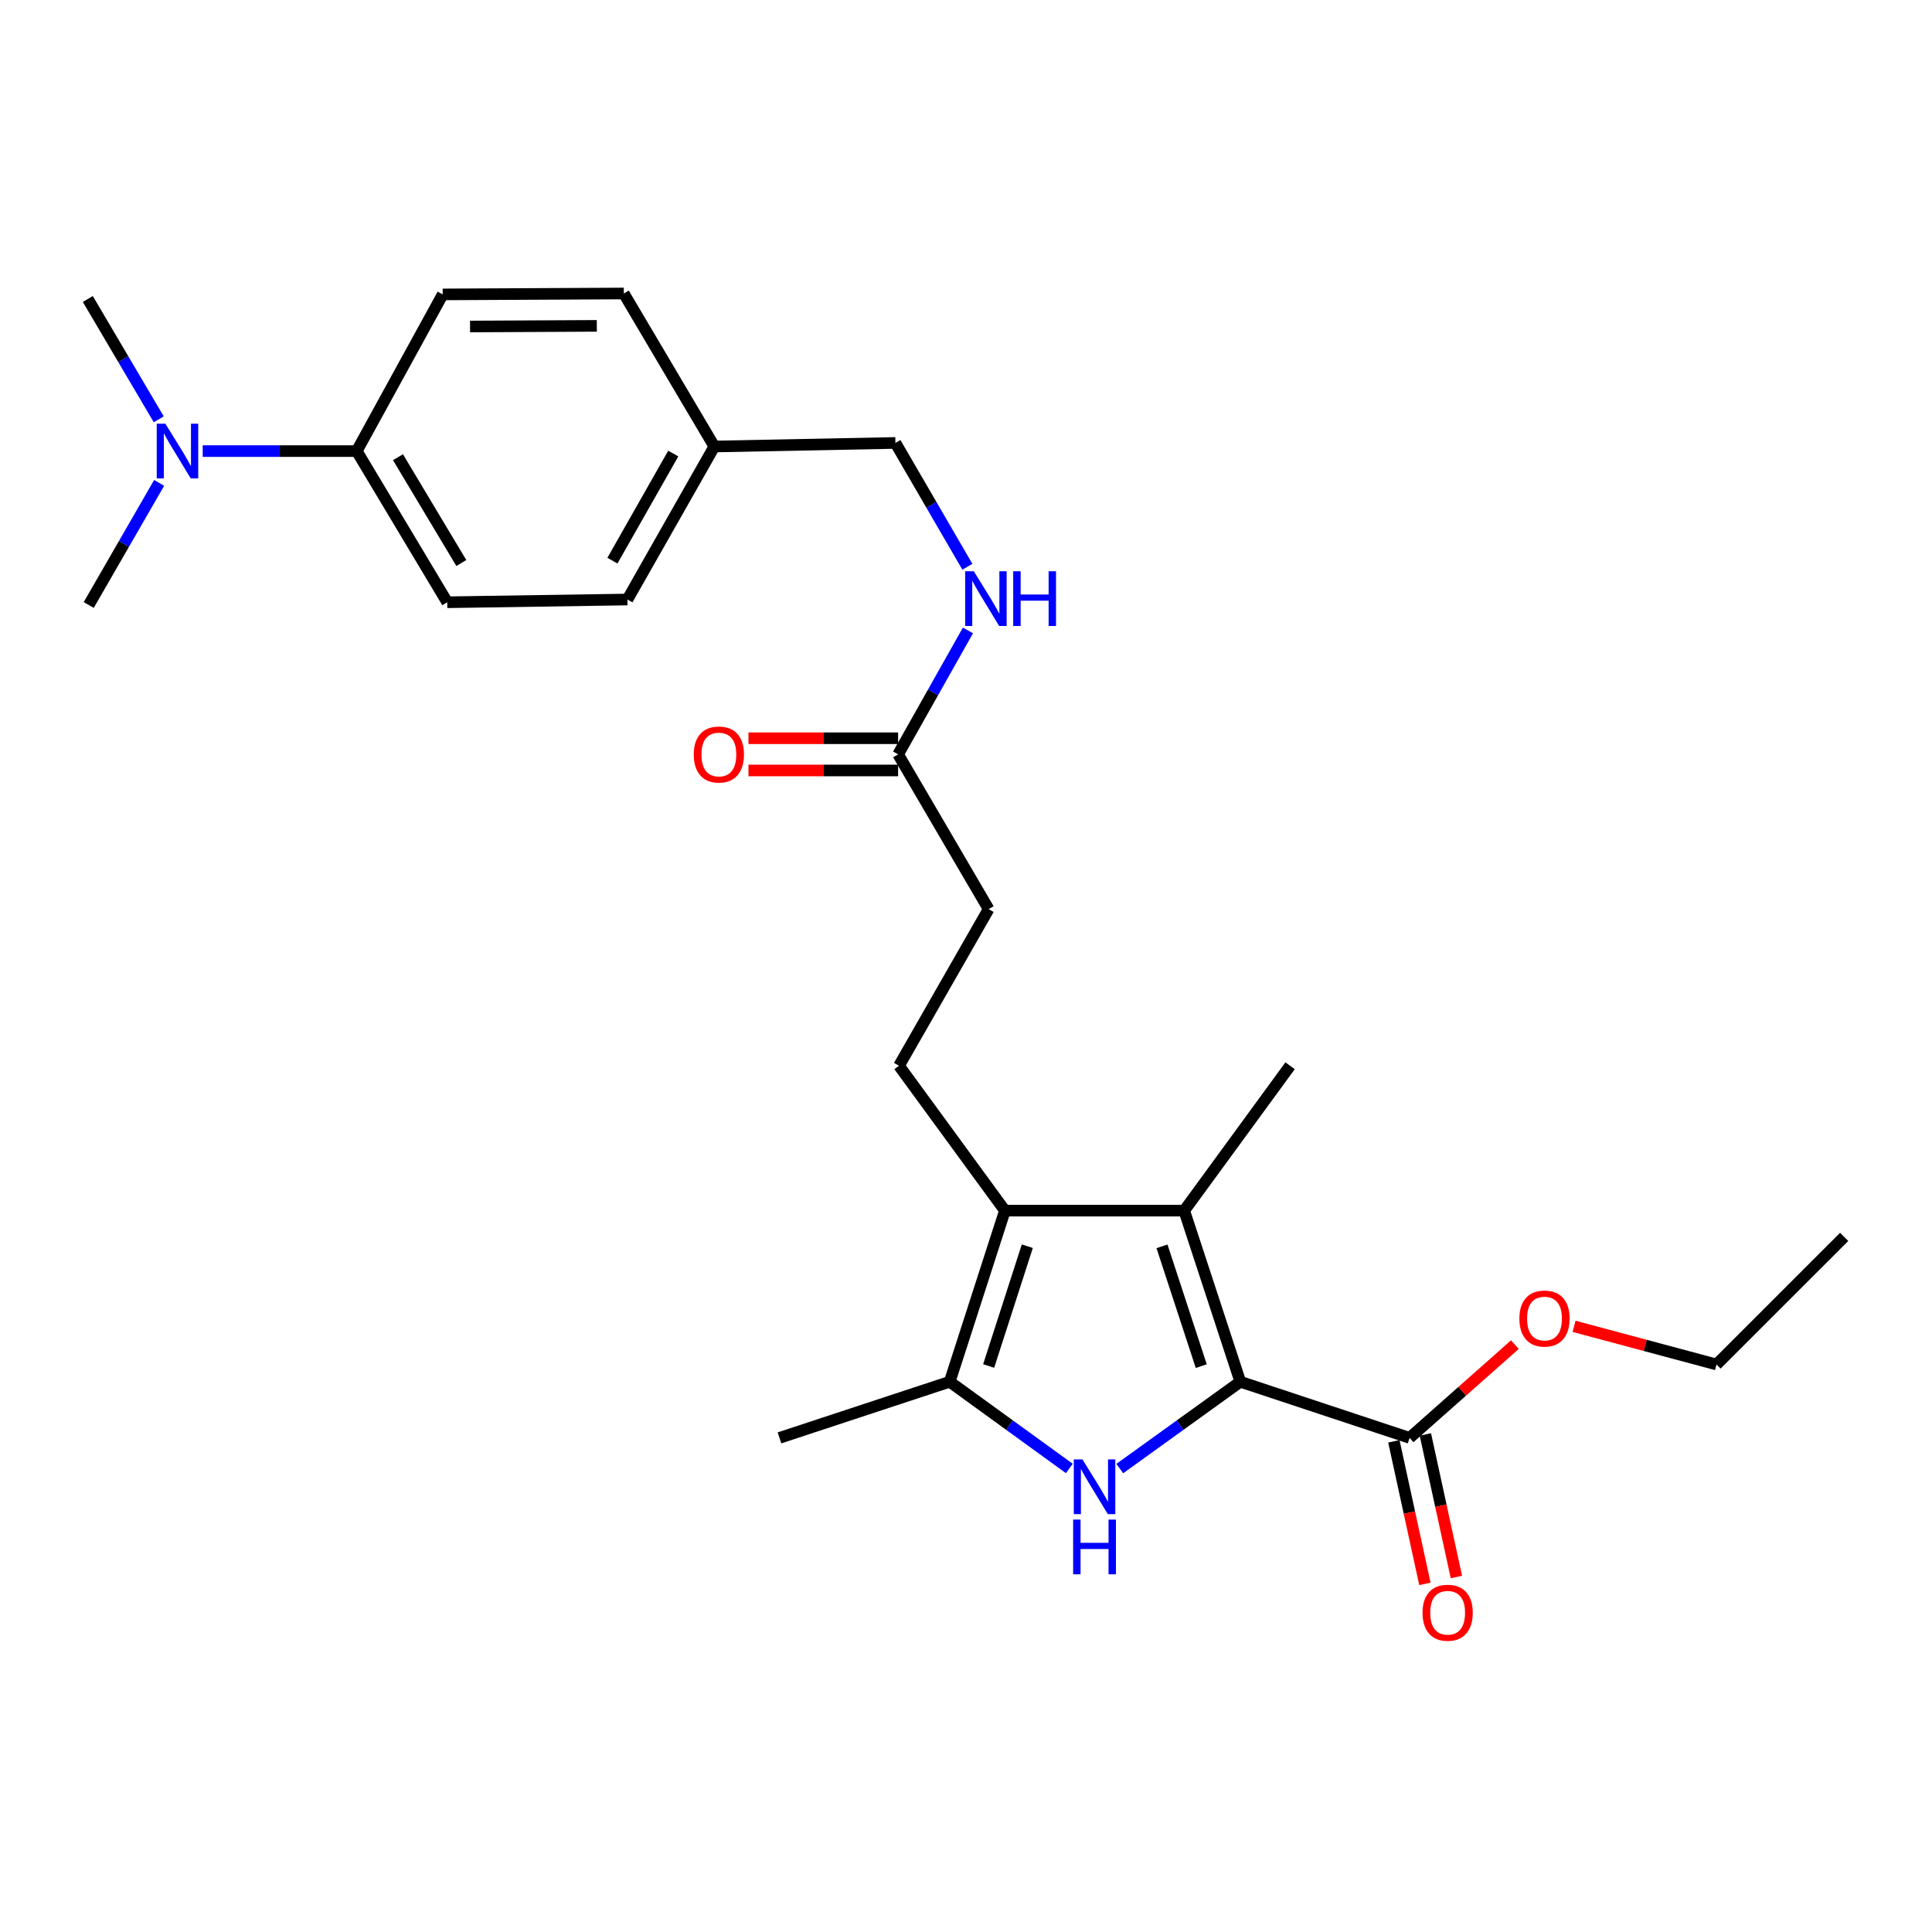 <?xml version='1.0' encoding='iso-8859-1'?>
<svg version='1.1' baseProfile='full'
              xmlns='http://www.w3.org/2000/svg'
                      xmlns:rdkit='http://www.rdkit.org/xml'
                      xmlns:xlink='http://www.w3.org/1999/xlink'
                  xml:space='preserve'
width='1000px' height='1000px' viewBox='0 0 1000 1000'>
<!-- END OF HEADER -->
<rect style='opacity:1.0;fill:#FFFFFF;stroke:none' width='1000' height='1000' x='0' y='0'> </rect>
<path class='bond-0' d='M 641.983,715.192 L 610.791,737.659' style='fill:none;fill-rule:evenodd;stroke:#000000;stroke-width:6px;stroke-linecap:butt;stroke-linejoin:miter;stroke-opacity:1' />
<path class='bond-0' d='M 610.791,737.659 L 579.598,760.127' style='fill:none;fill-rule:evenodd;stroke:#0000FF;stroke-width:6px;stroke-linecap:butt;stroke-linejoin:miter;stroke-opacity:1' />
<path class='bond-1' d='M 641.983,715.192 L 612.944,626.626' style='fill:none;fill-rule:evenodd;stroke:#000000;stroke-width:6px;stroke-linecap:butt;stroke-linejoin:miter;stroke-opacity:1' />
<path class='bond-1' d='M 621.774,707.106 L 601.446,645.11' style='fill:none;fill-rule:evenodd;stroke:#000000;stroke-width:6px;stroke-linecap:butt;stroke-linejoin:miter;stroke-opacity:1' />
<path class='bond-4' d='M 641.983,715.192 L 729.613,744.241' style='fill:none;fill-rule:evenodd;stroke:#000000;stroke-width:6px;stroke-linecap:butt;stroke-linejoin:miter;stroke-opacity:1' />
<path class='bond-3' d='M 553.478,760.073 L 522.522,737.633' style='fill:none;fill-rule:evenodd;stroke:#0000FF;stroke-width:6px;stroke-linecap:butt;stroke-linejoin:miter;stroke-opacity:1' />
<path class='bond-3' d='M 522.522,737.633 L 491.565,715.192' style='fill:none;fill-rule:evenodd;stroke:#000000;stroke-width:6px;stroke-linecap:butt;stroke-linejoin:miter;stroke-opacity:1' />
<path class='bond-2' d='M 612.944,626.626 L 520.142,626.626' style='fill:none;fill-rule:evenodd;stroke:#000000;stroke-width:6px;stroke-linecap:butt;stroke-linejoin:miter;stroke-opacity:1' />
<path class='bond-17' d='M 612.944,626.626 L 667.751,551.64' style='fill:none;fill-rule:evenodd;stroke:#000000;stroke-width:6px;stroke-linecap:butt;stroke-linejoin:miter;stroke-opacity:1' />
<path class='bond-5' d='M 520.142,626.626 L 465.324,551.64' style='fill:none;fill-rule:evenodd;stroke:#000000;stroke-width:6px;stroke-linecap:butt;stroke-linejoin:miter;stroke-opacity:1' />
<path class='bond-26' d='M 520.142,626.626 L 491.565,715.192' style='fill:none;fill-rule:evenodd;stroke:#000000;stroke-width:6px;stroke-linecap:butt;stroke-linejoin:miter;stroke-opacity:1' />
<path class='bond-26' d='M 531.733,645.034 L 511.73,707.031' style='fill:none;fill-rule:evenodd;stroke:#000000;stroke-width:6px;stroke-linecap:butt;stroke-linejoin:miter;stroke-opacity:1' />
<path class='bond-21' d='M 491.565,715.192 L 403.463,744.241' style='fill:none;fill-rule:evenodd;stroke:#000000;stroke-width:6px;stroke-linecap:butt;stroke-linejoin:miter;stroke-opacity:1' />
<path class='bond-10' d='M 721.462,746.016 L 729.495,782.914' style='fill:none;fill-rule:evenodd;stroke:#000000;stroke-width:6px;stroke-linecap:butt;stroke-linejoin:miter;stroke-opacity:1' />
<path class='bond-10' d='M 729.495,782.914 L 737.528,819.811' style='fill:none;fill-rule:evenodd;stroke:#FF0000;stroke-width:6px;stroke-linecap:butt;stroke-linejoin:miter;stroke-opacity:1' />
<path class='bond-10' d='M 737.764,742.467 L 745.797,779.364' style='fill:none;fill-rule:evenodd;stroke:#000000;stroke-width:6px;stroke-linecap:butt;stroke-linejoin:miter;stroke-opacity:1' />
<path class='bond-10' d='M 745.797,779.364 L 753.831,816.262' style='fill:none;fill-rule:evenodd;stroke:#FF0000;stroke-width:6px;stroke-linecap:butt;stroke-linejoin:miter;stroke-opacity:1' />
<path class='bond-15' d='M 729.613,744.241 L 756.855,720.11' style='fill:none;fill-rule:evenodd;stroke:#000000;stroke-width:6px;stroke-linecap:butt;stroke-linejoin:miter;stroke-opacity:1' />
<path class='bond-15' d='M 756.855,720.11 L 784.096,695.979' style='fill:none;fill-rule:evenodd;stroke:#FF0000;stroke-width:6px;stroke-linecap:butt;stroke-linejoin:miter;stroke-opacity:1' />
<path class='bond-12' d='M 465.324,551.64 L 511.716,470.563' style='fill:none;fill-rule:evenodd;stroke:#000000;stroke-width:6px;stroke-linecap:butt;stroke-linejoin:miter;stroke-opacity:1' />
<path class='bond-6' d='M 464.861,390.451 L 511.716,470.563' style='fill:none;fill-rule:evenodd;stroke:#000000;stroke-width:6px;stroke-linecap:butt;stroke-linejoin:miter;stroke-opacity:1' />
<path class='bond-8' d='M 464.861,390.451 L 482.937,358.381' style='fill:none;fill-rule:evenodd;stroke:#000000;stroke-width:6px;stroke-linecap:butt;stroke-linejoin:miter;stroke-opacity:1' />
<path class='bond-8' d='M 482.937,358.381 L 501.013,326.311' style='fill:none;fill-rule:evenodd;stroke:#0000FF;stroke-width:6px;stroke-linecap:butt;stroke-linejoin:miter;stroke-opacity:1' />
<path class='bond-11' d='M 464.861,382.109 L 426.134,382.109' style='fill:none;fill-rule:evenodd;stroke:#000000;stroke-width:6px;stroke-linecap:butt;stroke-linejoin:miter;stroke-opacity:1' />
<path class='bond-11' d='M 426.134,382.109 L 387.406,382.109' style='fill:none;fill-rule:evenodd;stroke:#FF0000;stroke-width:6px;stroke-linecap:butt;stroke-linejoin:miter;stroke-opacity:1' />
<path class='bond-11' d='M 464.861,398.793 L 426.134,398.793' style='fill:none;fill-rule:evenodd;stroke:#000000;stroke-width:6px;stroke-linecap:butt;stroke-linejoin:miter;stroke-opacity:1' />
<path class='bond-11' d='M 426.134,398.793 L 387.406,398.793' style='fill:none;fill-rule:evenodd;stroke:#FF0000;stroke-width:6px;stroke-linecap:butt;stroke-linejoin:miter;stroke-opacity:1' />
<path class='bond-7' d='M 184.648,233.479 L 231.494,311.729' style='fill:none;fill-rule:evenodd;stroke:#000000;stroke-width:6px;stroke-linecap:butt;stroke-linejoin:miter;stroke-opacity:1' />
<path class='bond-7' d='M 205.99,236.647 L 238.782,291.421' style='fill:none;fill-rule:evenodd;stroke:#000000;stroke-width:6px;stroke-linecap:butt;stroke-linejoin:miter;stroke-opacity:1' />
<path class='bond-9' d='M 184.648,233.479 L 144.786,233.479' style='fill:none;fill-rule:evenodd;stroke:#000000;stroke-width:6px;stroke-linecap:butt;stroke-linejoin:miter;stroke-opacity:1' />
<path class='bond-9' d='M 144.786,233.479 L 104.924,233.479' style='fill:none;fill-rule:evenodd;stroke:#0000FF;stroke-width:6px;stroke-linecap:butt;stroke-linejoin:miter;stroke-opacity:1' />
<path class='bond-27' d='M 184.648,233.479 L 229.149,152.384' style='fill:none;fill-rule:evenodd;stroke:#000000;stroke-width:6px;stroke-linecap:butt;stroke-linejoin:miter;stroke-opacity:1' />
<path class='bond-16' d='M 500.715,293.348 L 482.093,261.305' style='fill:none;fill-rule:evenodd;stroke:#0000FF;stroke-width:6px;stroke-linecap:butt;stroke-linejoin:miter;stroke-opacity:1' />
<path class='bond-16' d='M 482.093,261.305 L 463.471,229.262' style='fill:none;fill-rule:evenodd;stroke:#000000;stroke-width:6px;stroke-linecap:butt;stroke-linejoin:miter;stroke-opacity:1' />
<path class='bond-22' d='M 82.374,249.938 L 64.151,281.542' style='fill:none;fill-rule:evenodd;stroke:#0000FF;stroke-width:6px;stroke-linecap:butt;stroke-linejoin:miter;stroke-opacity:1' />
<path class='bond-22' d='M 64.151,281.542 L 45.927,313.147' style='fill:none;fill-rule:evenodd;stroke:#000000;stroke-width:6px;stroke-linecap:butt;stroke-linejoin:miter;stroke-opacity:1' />
<path class='bond-23' d='M 82.17,217.035 L 63.812,185.896' style='fill:none;fill-rule:evenodd;stroke:#0000FF;stroke-width:6px;stroke-linecap:butt;stroke-linejoin:miter;stroke-opacity:1' />
<path class='bond-23' d='M 63.812,185.896 L 45.455,154.757' style='fill:none;fill-rule:evenodd;stroke:#000000;stroke-width:6px;stroke-linecap:butt;stroke-linejoin:miter;stroke-opacity:1' />
<path class='bond-13' d='M 229.149,152.384 L 322.887,151.911' style='fill:none;fill-rule:evenodd;stroke:#000000;stroke-width:6px;stroke-linecap:butt;stroke-linejoin:miter;stroke-opacity:1' />
<path class='bond-13' d='M 243.294,168.997 L 308.91,168.666' style='fill:none;fill-rule:evenodd;stroke:#000000;stroke-width:6px;stroke-linecap:butt;stroke-linejoin:miter;stroke-opacity:1' />
<path class='bond-14' d='M 231.494,311.729 L 324.75,310.31' style='fill:none;fill-rule:evenodd;stroke:#000000;stroke-width:6px;stroke-linecap:butt;stroke-linejoin:miter;stroke-opacity:1' />
<path class='bond-24' d='M 814.732,686.499 L 851.599,696.378' style='fill:none;fill-rule:evenodd;stroke:#FF0000;stroke-width:6px;stroke-linecap:butt;stroke-linejoin:miter;stroke-opacity:1' />
<path class='bond-24' d='M 851.599,696.378 L 888.466,706.257' style='fill:none;fill-rule:evenodd;stroke:#000000;stroke-width:6px;stroke-linecap:butt;stroke-linejoin:miter;stroke-opacity:1' />
<path class='bond-18' d='M 463.471,229.262 L 369.733,231.116' style='fill:none;fill-rule:evenodd;stroke:#000000;stroke-width:6px;stroke-linecap:butt;stroke-linejoin:miter;stroke-opacity:1' />
<path class='bond-19' d='M 369.733,231.116 L 322.887,151.911' style='fill:none;fill-rule:evenodd;stroke:#000000;stroke-width:6px;stroke-linecap:butt;stroke-linejoin:miter;stroke-opacity:1' />
<path class='bond-20' d='M 369.733,231.116 L 324.75,310.31' style='fill:none;fill-rule:evenodd;stroke:#000000;stroke-width:6px;stroke-linecap:butt;stroke-linejoin:miter;stroke-opacity:1' />
<path class='bond-20' d='M 348.478,234.755 L 316.99,290.191' style='fill:none;fill-rule:evenodd;stroke:#000000;stroke-width:6px;stroke-linecap:butt;stroke-linejoin:miter;stroke-opacity:1' />
<path class='bond-25' d='M 888.466,706.257 L 954.545,640.206' style='fill:none;fill-rule:evenodd;stroke:#000000;stroke-width:6px;stroke-linecap:butt;stroke-linejoin:miter;stroke-opacity:1' />
<path  class='atom-1' d='M 560.273 755.377
L 569.553 770.377
Q 570.473 771.857, 571.953 774.537
Q 573.433 777.217, 573.513 777.377
L 573.513 755.377
L 577.273 755.377
L 577.273 783.697
L 573.393 783.697
L 563.433 767.297
Q 562.273 765.377, 561.033 763.177
Q 559.833 760.977, 559.473 760.297
L 559.473 783.697
L 555.793 783.697
L 555.793 755.377
L 560.273 755.377
' fill='#0000FF'/>
<path  class='atom-1' d='M 555.453 786.529
L 559.293 786.529
L 559.293 798.569
L 573.773 798.569
L 573.773 786.529
L 577.613 786.529
L 577.613 814.849
L 573.773 814.849
L 573.773 801.769
L 559.293 801.769
L 559.293 814.849
L 555.453 814.849
L 555.453 786.529
' fill='#0000FF'/>
<path  class='atom-9' d='M 504.038 295.678
L 513.318 310.678
Q 514.238 312.158, 515.718 314.838
Q 517.198 317.518, 517.278 317.678
L 517.278 295.678
L 521.038 295.678
L 521.038 323.998
L 517.158 323.998
L 507.198 307.598
Q 506.038 305.678, 504.798 303.478
Q 503.598 301.278, 503.238 300.598
L 503.238 323.998
L 499.558 323.998
L 499.558 295.678
L 504.038 295.678
' fill='#0000FF'/>
<path  class='atom-9' d='M 524.438 295.678
L 528.278 295.678
L 528.278 307.718
L 542.758 307.718
L 542.758 295.678
L 546.598 295.678
L 546.598 323.998
L 542.758 323.998
L 542.758 310.918
L 528.278 310.918
L 528.278 323.998
L 524.438 323.998
L 524.438 295.678
' fill='#0000FF'/>
<path  class='atom-10' d='M 85.605 219.319
L 94.885 234.319
Q 95.805 235.799, 97.285 238.479
Q 98.765 241.159, 98.845 241.319
L 98.845 219.319
L 102.605 219.319
L 102.605 247.639
L 98.725 247.639
L 88.765 231.239
Q 87.605 229.319, 86.365 227.119
Q 85.165 224.919, 84.805 224.239
L 84.805 247.639
L 81.125 247.639
L 81.125 219.319
L 85.605 219.319
' fill='#0000FF'/>
<path  class='atom-11' d='M 736.301 834.75
Q 736.301 827.95, 739.661 824.15
Q 743.021 820.35, 749.301 820.35
Q 755.581 820.35, 758.941 824.15
Q 762.301 827.95, 762.301 834.75
Q 762.301 841.63, 758.901 845.55
Q 755.501 849.43, 749.301 849.43
Q 743.061 849.43, 739.661 845.55
Q 736.301 841.67, 736.301 834.75
M 749.301 846.23
Q 753.621 846.23, 755.941 843.35
Q 758.301 840.43, 758.301 834.75
Q 758.301 829.19, 755.941 826.39
Q 753.621 823.55, 749.301 823.55
Q 744.981 823.55, 742.621 826.35
Q 740.301 829.15, 740.301 834.75
Q 740.301 840.47, 742.621 843.35
Q 744.981 846.23, 749.301 846.23
' fill='#FF0000'/>
<path  class='atom-12' d='M 359.087 390.531
Q 359.087 383.731, 362.447 379.931
Q 365.807 376.131, 372.087 376.131
Q 378.367 376.131, 381.727 379.931
Q 385.087 383.731, 385.087 390.531
Q 385.087 397.411, 381.687 401.331
Q 378.287 405.211, 372.087 405.211
Q 365.847 405.211, 362.447 401.331
Q 359.087 397.451, 359.087 390.531
M 372.087 402.011
Q 376.407 402.011, 378.727 399.131
Q 381.087 396.211, 381.087 390.531
Q 381.087 384.971, 378.727 382.171
Q 376.407 379.331, 372.087 379.331
Q 367.767 379.331, 365.407 382.131
Q 363.087 384.931, 363.087 390.531
Q 363.087 396.251, 365.407 399.131
Q 367.767 402.011, 372.087 402.011
' fill='#FF0000'/>
<path  class='atom-16' d='M 786.428 682.478
Q 786.428 675.678, 789.788 671.878
Q 793.148 668.078, 799.428 668.078
Q 805.708 668.078, 809.068 671.878
Q 812.428 675.678, 812.428 682.478
Q 812.428 689.358, 809.028 693.278
Q 805.628 697.158, 799.428 697.158
Q 793.188 697.158, 789.788 693.278
Q 786.428 689.398, 786.428 682.478
M 799.428 693.958
Q 803.748 693.958, 806.068 691.078
Q 808.428 688.158, 808.428 682.478
Q 808.428 676.918, 806.068 674.118
Q 803.748 671.278, 799.428 671.278
Q 795.108 671.278, 792.748 674.078
Q 790.428 676.878, 790.428 682.478
Q 790.428 688.198, 792.748 691.078
Q 795.108 693.958, 799.428 693.958
' fill='#FF0000'/>
</svg>
